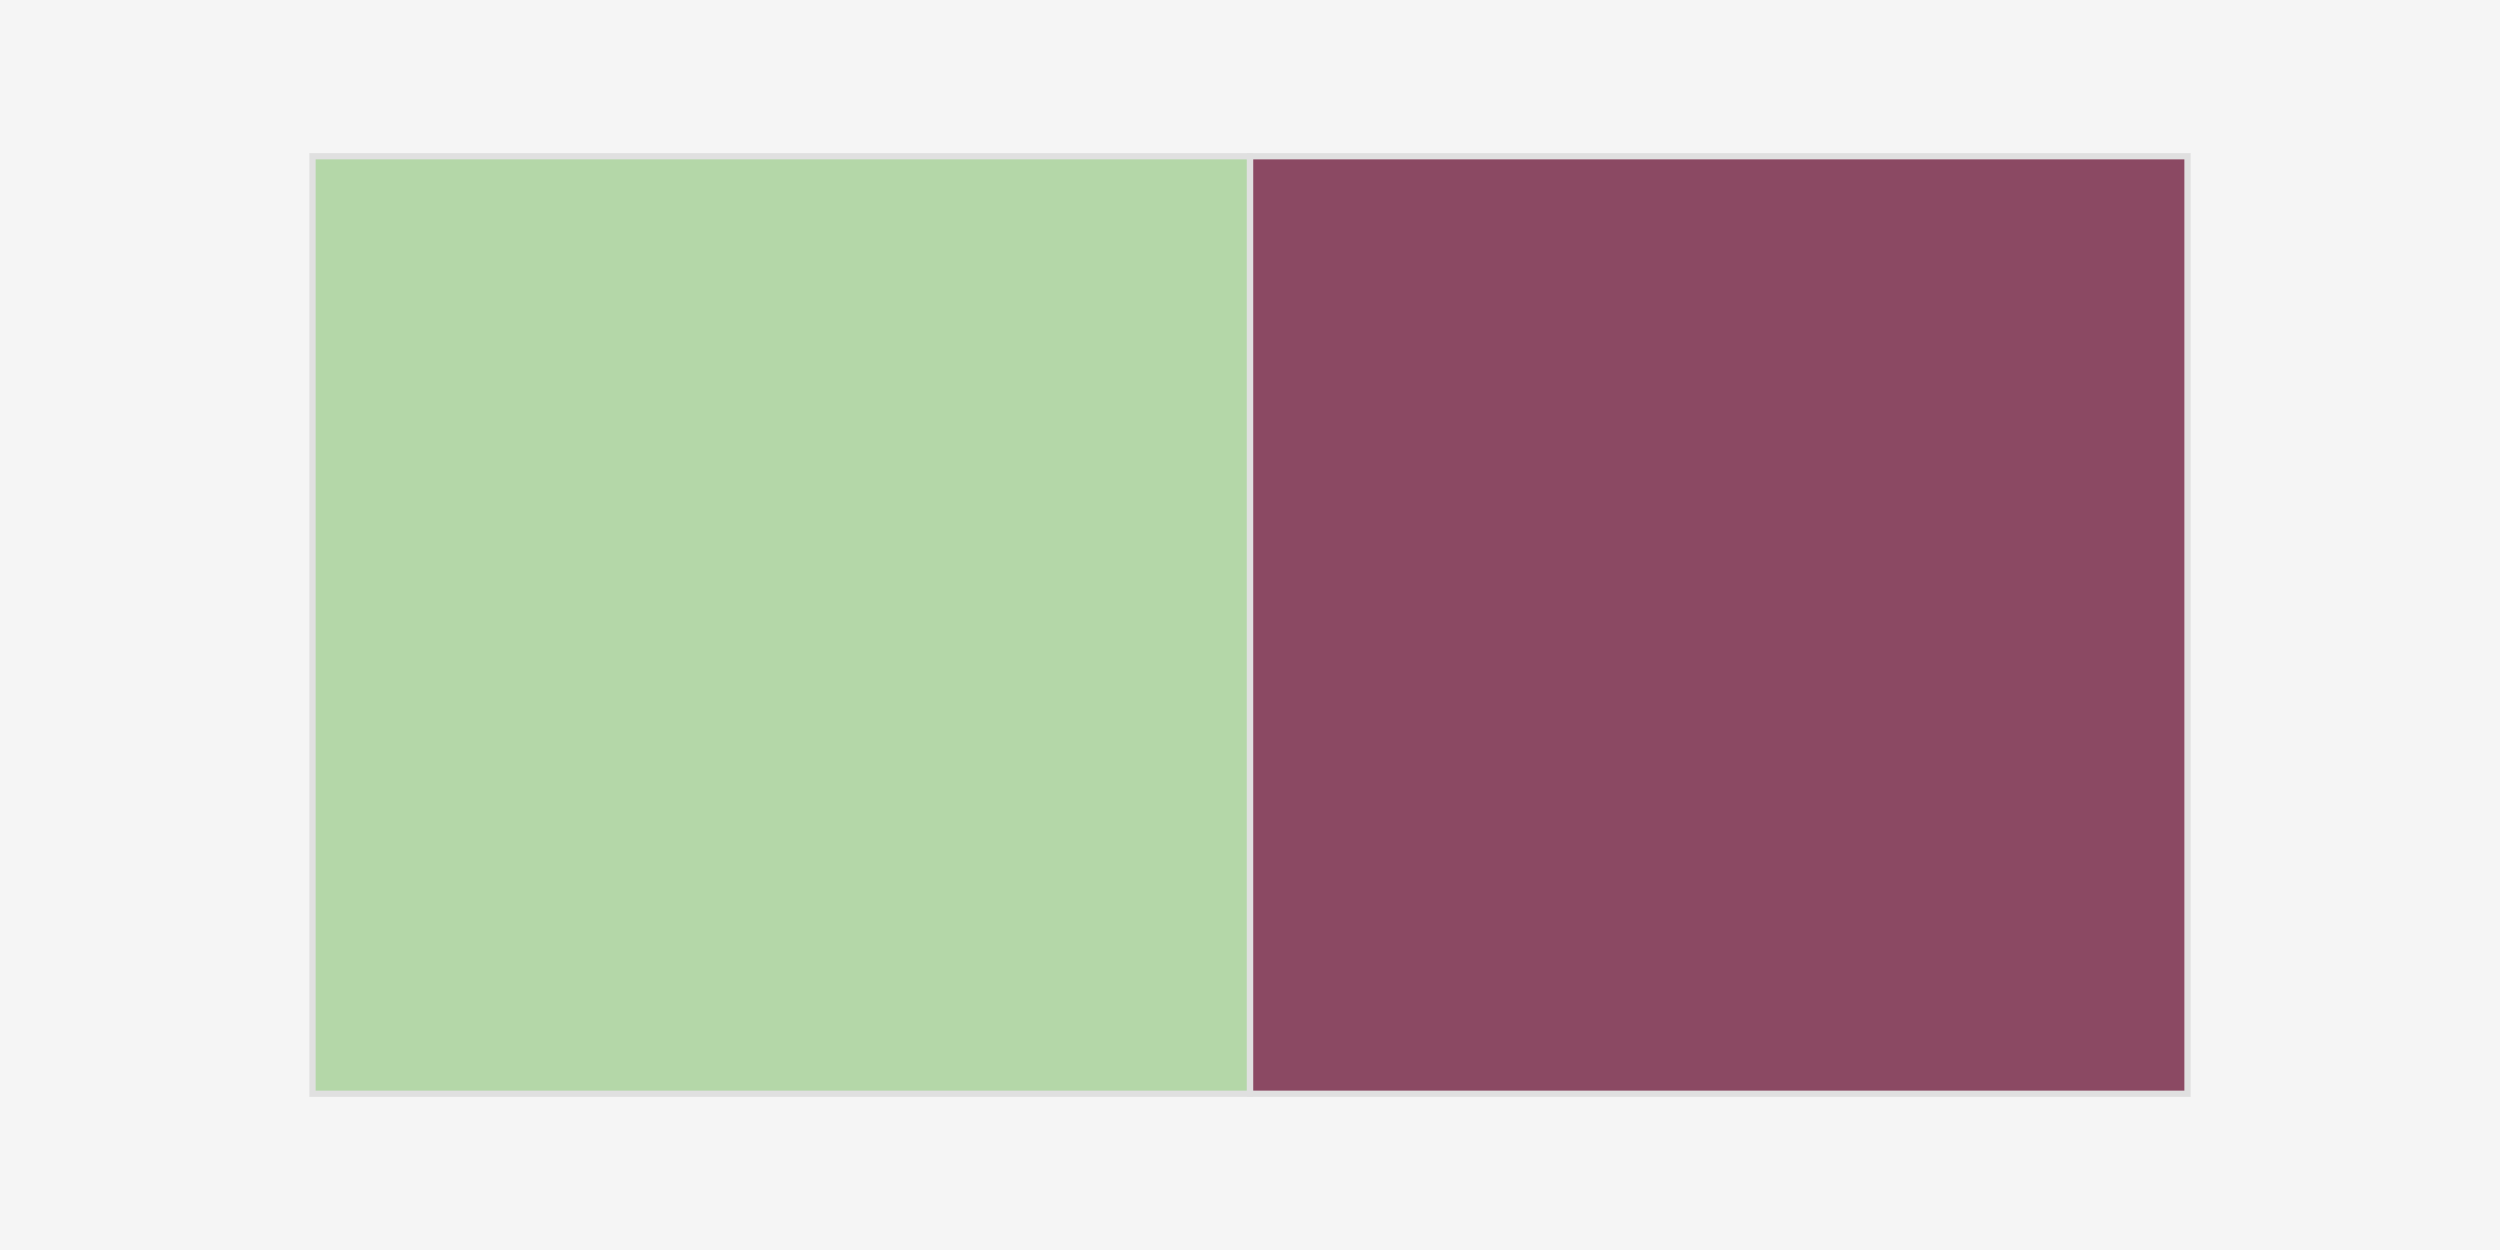 <svg xmlns="http://www.w3.org/2000/svg" viewBox="0 0 400 200">
  
  <rect fill="#f5f5f5" height="200" width="400"></rect>
  
  
  <rect fill="#B4D7A8" height="150" width="150" y="25" x="50"></rect>
  
  
  <rect fill="#8B4963" height="150" width="150" y="25" x="200"></rect>
  
  
  <rect stroke-width="1" stroke="#e0e0e0" fill="none" height="150" width="150" y="25" x="50"></rect>
  <rect stroke-width="1" stroke="#e0e0e0" fill="none" height="150" width="150" y="25" x="200"></rect>
</svg>
